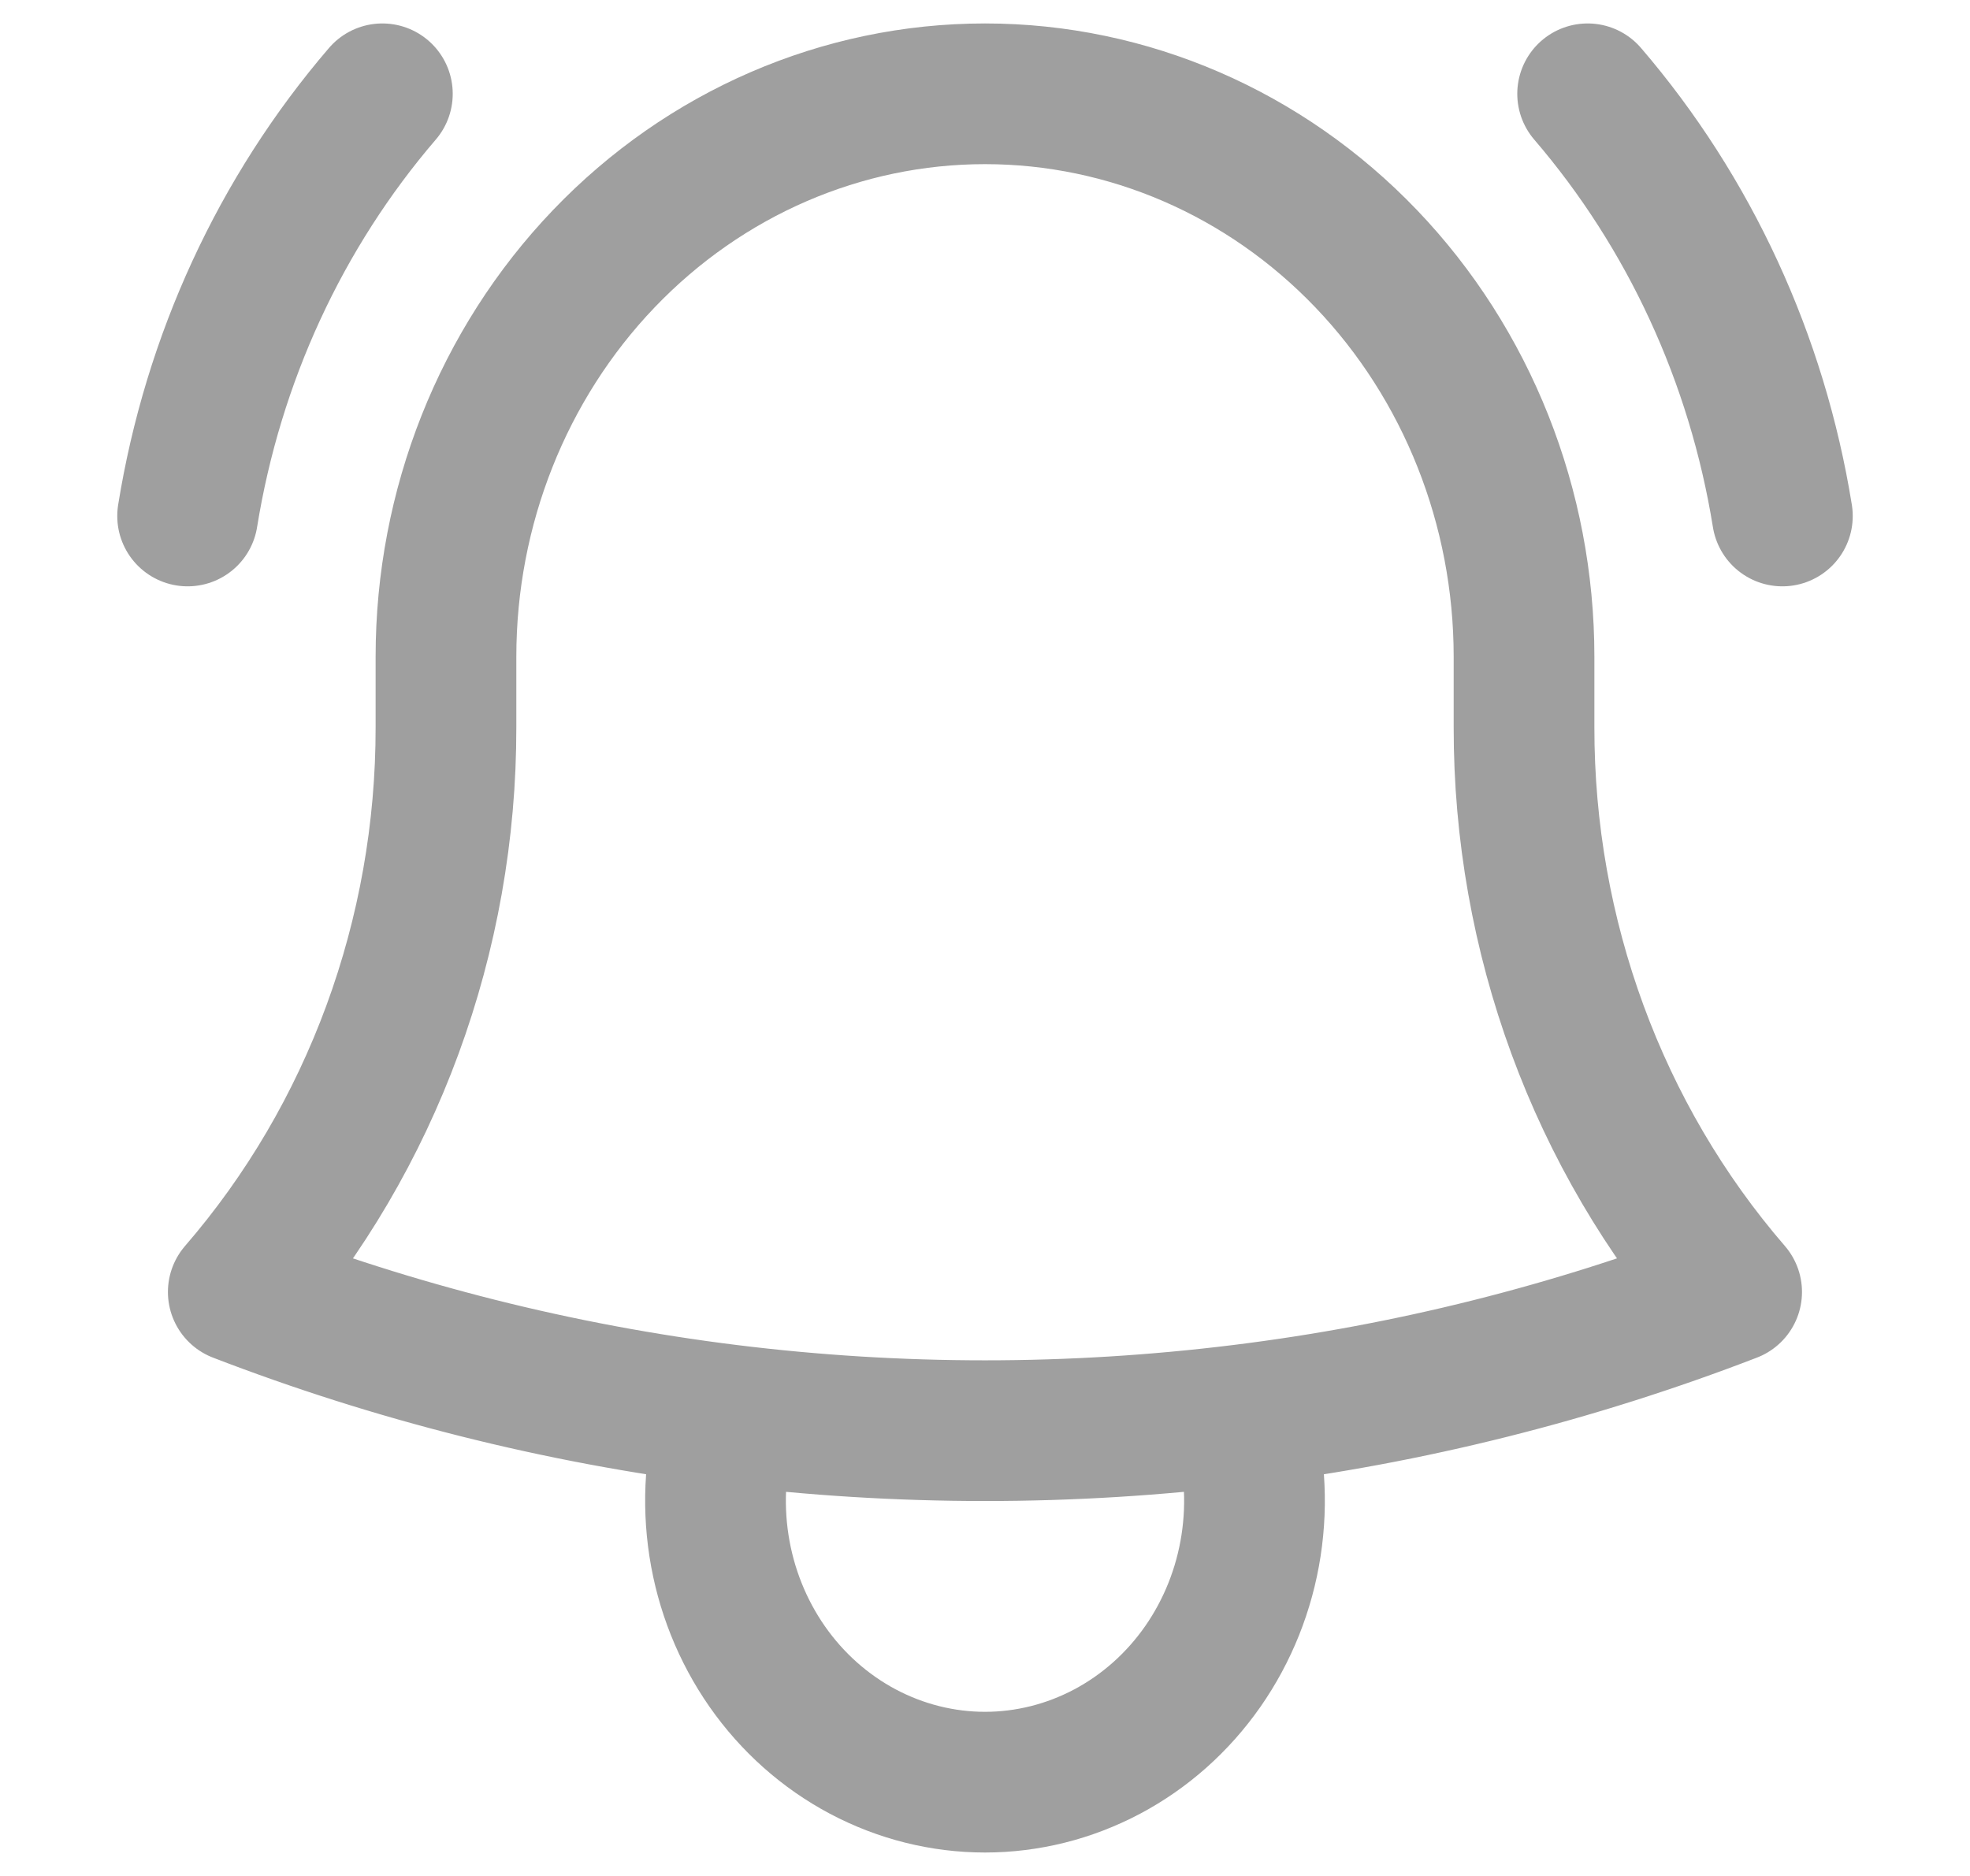 <svg width="21" height="20" viewBox="0 0 21 20" fill="none" xmlns="http://www.w3.org/2000/svg">
    <path d="M13.236 15.084C15.02 14.864 16.773 14.424 18.459 13.774C17.032 12.123 16.243 9.976 16.246 7.751V7.001C16.246 5.409 15.64 3.883 14.563 2.758C13.485 1.632 12.024 1 10.5 1C8.976 1 7.515 1.632 6.437 2.758C5.36 3.883 4.754 5.409 4.754 7.001V7.751C4.757 9.976 3.968 12.123 2.54 13.774C4.2 14.414 5.949 14.859 7.764 15.084M13.236 15.084C11.418 15.309 9.582 15.309 7.764 15.084M13.236 15.084C13.374 15.534 13.408 16.012 13.336 16.478C13.264 16.945 13.087 17.387 12.821 17.768C12.554 18.15 12.205 18.46 11.802 18.674C11.398 18.888 10.952 19 10.5 19C10.048 19 9.602 18.888 9.198 18.674C8.795 18.46 8.446 18.15 8.179 17.768C7.913 17.387 7.736 16.945 7.664 16.478C7.592 16.012 7.626 15.534 7.764 15.084M2 5.501C2.27 3.825 2.99 2.265 4.076 1M16.924 1C18.01 2.265 18.73 3.825 19 5.501" stroke="#9F9F9F" stroke-width="1.5" stroke-linecap="round" stroke-linejoin="round"/>
</svg>
